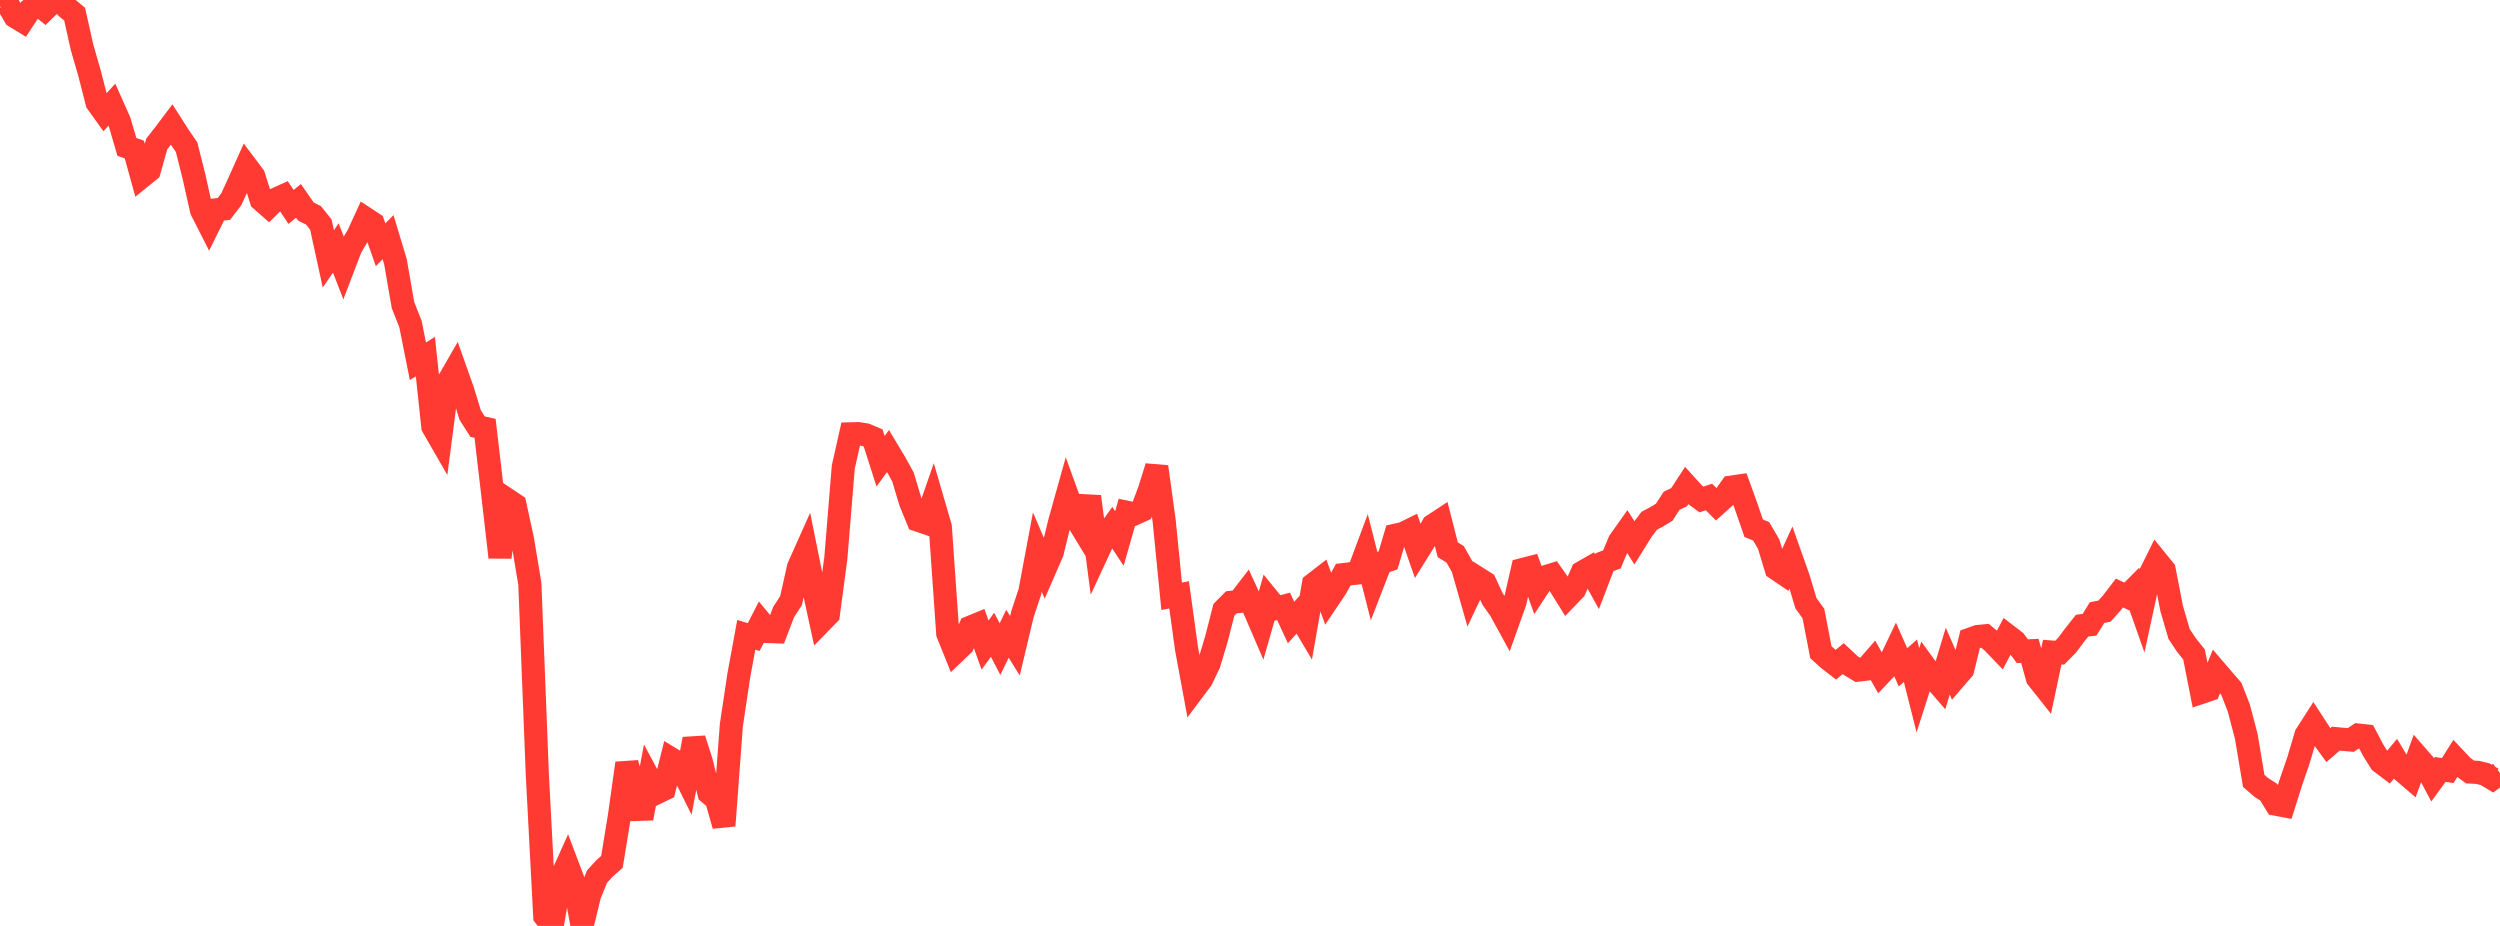 <?xml version="1.0" standalone="no"?>
<!DOCTYPE svg PUBLIC "-//W3C//DTD SVG 1.1//EN" "http://www.w3.org/Graphics/SVG/1.1/DTD/svg11.dtd">

<svg width="135" height="50" viewBox="0 0 135 50" preserveAspectRatio="none" 
  xmlns="http://www.w3.org/2000/svg"
  xmlns:xlink="http://www.w3.org/1999/xlink">


<polyline points="0.0, 0.319 0.403, 0.198 0.806, 0.893 1.209, 1.139 1.612, 0.522 2.015, 0.201 2.418, 0.519 2.821, 0.125 3.224, 0.0 3.627, 0.432 4.03, 0.763 4.433, 2.566 4.836, 3.96 5.239, 5.532 5.642, 6.095 6.045, 5.648 6.448, 6.552 6.851, 7.932 7.254, 8.075 7.657, 9.538 8.06, 9.213 8.463, 7.777 8.866, 7.263 9.269, 6.728 9.672, 7.359 10.075, 7.945 10.478, 9.546 10.881, 11.35 11.284, 12.143 11.687, 11.329 12.09, 11.282 12.493, 10.755 12.896, 9.875 13.299, 8.974 13.701, 9.508 14.104, 10.795 14.507, 11.149 14.91, 10.75 15.313, 10.569 15.716, 11.174 16.119, 10.847 16.522, 11.426 16.925, 11.626 17.328, 12.128 17.731, 13.98 18.134, 13.391 18.537, 14.428 18.94, 13.374 19.343, 12.683 19.746, 11.803 20.149, 12.068 20.552, 13.217 20.955, 12.806 21.358, 14.147 21.761, 16.475 22.164, 17.492 22.567, 19.509 22.97, 19.254 23.373, 23.038 23.776, 23.738 24.179, 20.652 24.582, 19.952 24.985, 21.089 25.388, 22.409 25.791, 23.038 26.194, 23.13 26.597, 26.586 27.0, 30.092 27.403, 26.987 27.806, 27.256 28.209, 29.105 28.612, 31.529 29.015, 41.809 29.418, 49.472 29.821, 49.995 30.224, 47.577 30.627, 46.683 31.03, 47.748 31.433, 50.0 31.836, 48.334 32.239, 47.339 32.642, 46.895 33.045, 46.54 33.448, 44.075 33.851, 41.214 34.254, 42.635 34.657, 44.187 35.06, 42.057 35.463, 42.81 35.866, 42.613 36.269, 40.991 36.672, 41.237 37.075, 42.049 37.478, 39.907 37.881, 41.166 38.284, 42.823 38.687, 43.167 39.09, 44.584 39.493, 39.158 39.896, 36.472 40.299, 34.278 40.701, 34.401 41.104, 33.611 41.507, 34.101 41.91, 34.116 42.313, 33.057 42.716, 32.435 43.119, 30.63 43.522, 29.728 43.925, 31.729 44.328, 33.591 44.731, 33.177 45.134, 30.145 45.537, 25.226 45.94, 23.428 46.343, 23.417 46.746, 23.48 47.149, 23.65 47.552, 24.907 47.955, 24.352 48.358, 25.024 48.761, 25.76 49.164, 27.105 49.567, 28.086 49.97, 28.225 50.373, 27.067 50.776, 28.451 51.179, 34.209 51.582, 35.21 51.985, 34.825 52.388, 33.875 52.791, 33.71 53.194, 34.834 53.597, 34.276 54.0, 35.054 54.403, 34.222 54.806, 34.872 55.209, 33.178 55.612, 31.961 56.015, 29.808 56.418, 30.751 56.821, 29.826 57.224, 28.178 57.627, 26.739 58.03, 27.852 58.433, 28.514 58.836, 26.813 59.239, 29.897 59.642, 29.03 60.045, 28.471 60.448, 29.078 60.851, 27.664 61.254, 27.749 61.657, 27.565 62.06, 26.498 62.463, 25.204 62.866, 28.133 63.269, 32.198 63.672, 32.122 64.075, 35.045 64.478, 37.223 64.881, 36.686 65.284, 35.845 65.687, 34.506 66.09, 32.931 66.493, 32.526 66.896, 32.482 67.299, 31.958 67.701, 32.831 68.104, 33.765 68.507, 32.354 68.91, 32.85 69.313, 32.742 69.716, 33.616 70.119, 33.17 70.522, 33.848 70.925, 31.551 71.328, 31.239 71.731, 32.359 72.134, 31.76 72.537, 31.03 72.94, 30.982 73.343, 30.939 73.746, 29.858 74.149, 31.446 74.552, 30.403 74.955, 30.262 75.358, 28.902 75.761, 28.813 76.164, 28.615 76.567, 29.773 76.97, 29.125 77.373, 28.376 77.776, 28.111 78.179, 29.687 78.582, 29.937 78.985, 30.652 79.388, 32.065 79.791, 31.213 80.194, 31.468 80.597, 32.344 81.0, 32.912 81.403, 33.648 81.806, 32.519 82.209, 30.759 82.612, 30.655 83.015, 31.774 83.418, 31.157 83.821, 31.034 84.224, 31.605 84.627, 32.251 85.03, 31.832 85.433, 30.912 85.836, 30.681 86.239, 31.413 86.642, 30.362 87.045, 30.205 87.448, 29.238 87.851, 28.67 88.254, 29.306 88.657, 28.658 89.06, 28.121 89.463, 27.906 89.866, 27.663 90.269, 27.04 90.672, 26.849 91.075, 26.23 91.478, 26.675 91.881, 26.972 92.284, 26.837 92.687, 27.244 93.09, 26.881 93.493, 26.304 93.896, 26.246 94.299, 27.364 94.701, 28.526 95.104, 28.691 95.507, 29.382 95.91, 30.703 96.313, 30.977 96.716, 30.096 97.119, 31.234 97.522, 32.576 97.925, 33.132 98.328, 35.221 98.731, 35.585 99.134, 35.897 99.537, 35.564 99.94, 35.943 100.343, 36.184 100.746, 36.137 101.149, 35.672 101.552, 36.392 101.955, 35.966 102.358, 35.121 102.761, 36.036 103.164, 35.681 103.567, 37.276 103.97, 36.014 104.373, 36.569 104.776, 37.036 105.179, 35.702 105.582, 36.624 105.985, 36.157 106.388, 34.518 106.791, 34.373 107.194, 34.335 107.597, 34.67 108.0, 35.09 108.403, 34.318 108.806, 34.626 109.209, 35.165 109.612, 35.144 110.015, 36.608 110.418, 37.117 110.821, 35.213 111.224, 35.244 111.627, 34.837 112.03, 34.294 112.433, 33.786 112.836, 33.737 113.239, 33.082 113.642, 33.001 114.045, 32.551 114.448, 32.024 114.851, 32.211 115.254, 31.806 115.657, 32.949 116.06, 31.097 116.463, 30.284 116.866, 30.78 117.269, 32.857 117.672, 34.238 118.075, 34.84 118.478, 35.341 118.881, 37.385 119.284, 37.249 119.687, 36.263 120.09, 36.733 120.493, 37.198 120.896, 38.232 121.299, 39.766 121.701, 42.167 122.104, 42.518 122.507, 42.775 122.91, 43.428 123.313, 43.504 123.716, 42.222 124.119, 41.05 124.522, 39.689 124.925, 39.061 125.328, 39.681 125.731, 40.236 126.134, 39.887 126.537, 39.924 126.94, 39.959 127.343, 39.694 127.746, 39.739 128.149, 40.506 128.552, 41.151 128.955, 41.456 129.358, 40.974 129.761, 41.648 130.164, 41.994 130.567, 40.886 130.97, 41.348 131.373, 42.105 131.776, 41.551 132.179, 41.608 132.582, 40.969 132.985, 41.396 133.388, 41.689 133.791, 41.708 134.194, 41.806 134.597, 42.047 135.0, 41.746" fill="none" stroke="#ff3a33" stroke-width="1.25"/>

</svg>